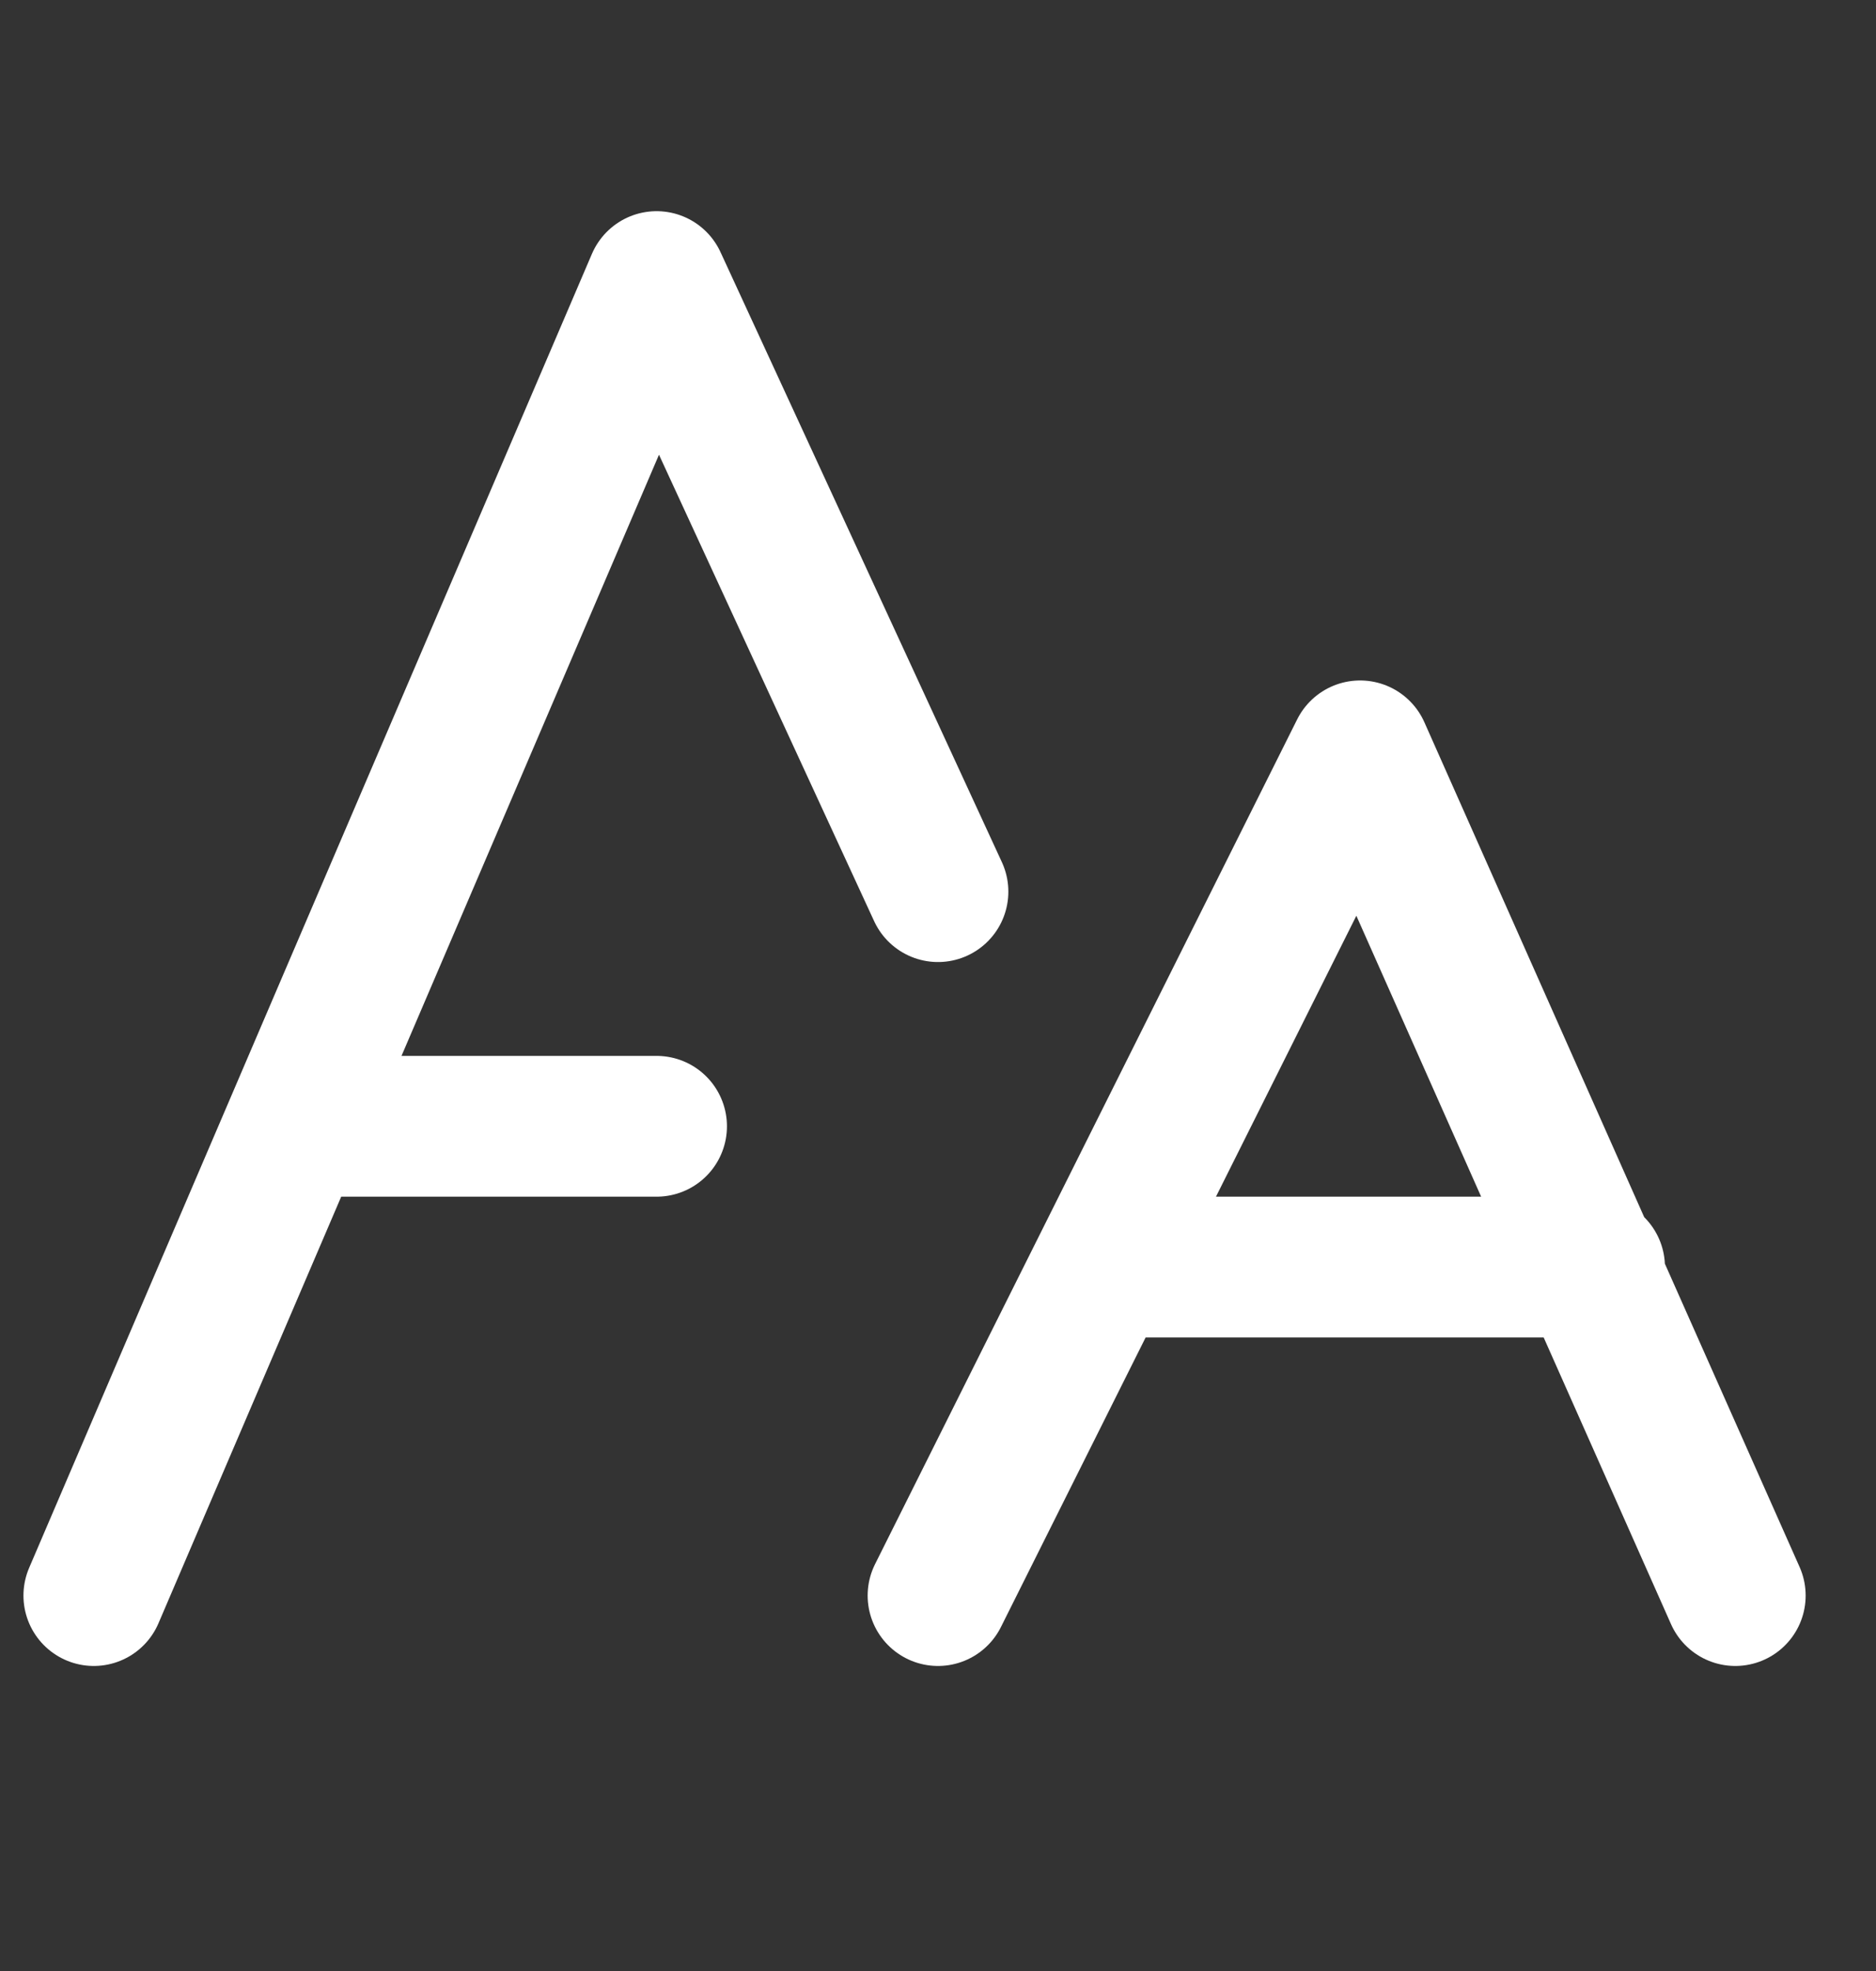 <svg xmlns="http://www.w3.org/2000/svg" width="20" height="21" fill="none"><rect width="100%" height="100%" fill="#333333" stroke="none"/><path stroke="#fff" stroke-linecap="round" stroke-linejoin="round" stroke-width="1.5" d="m10 17 1.75-3.5M18.5 17l-4-9-2.75 5.5m0 0H17m-7-4L7 3l-3.857 9M1 17l2.143-5m0 0H7"/></svg>